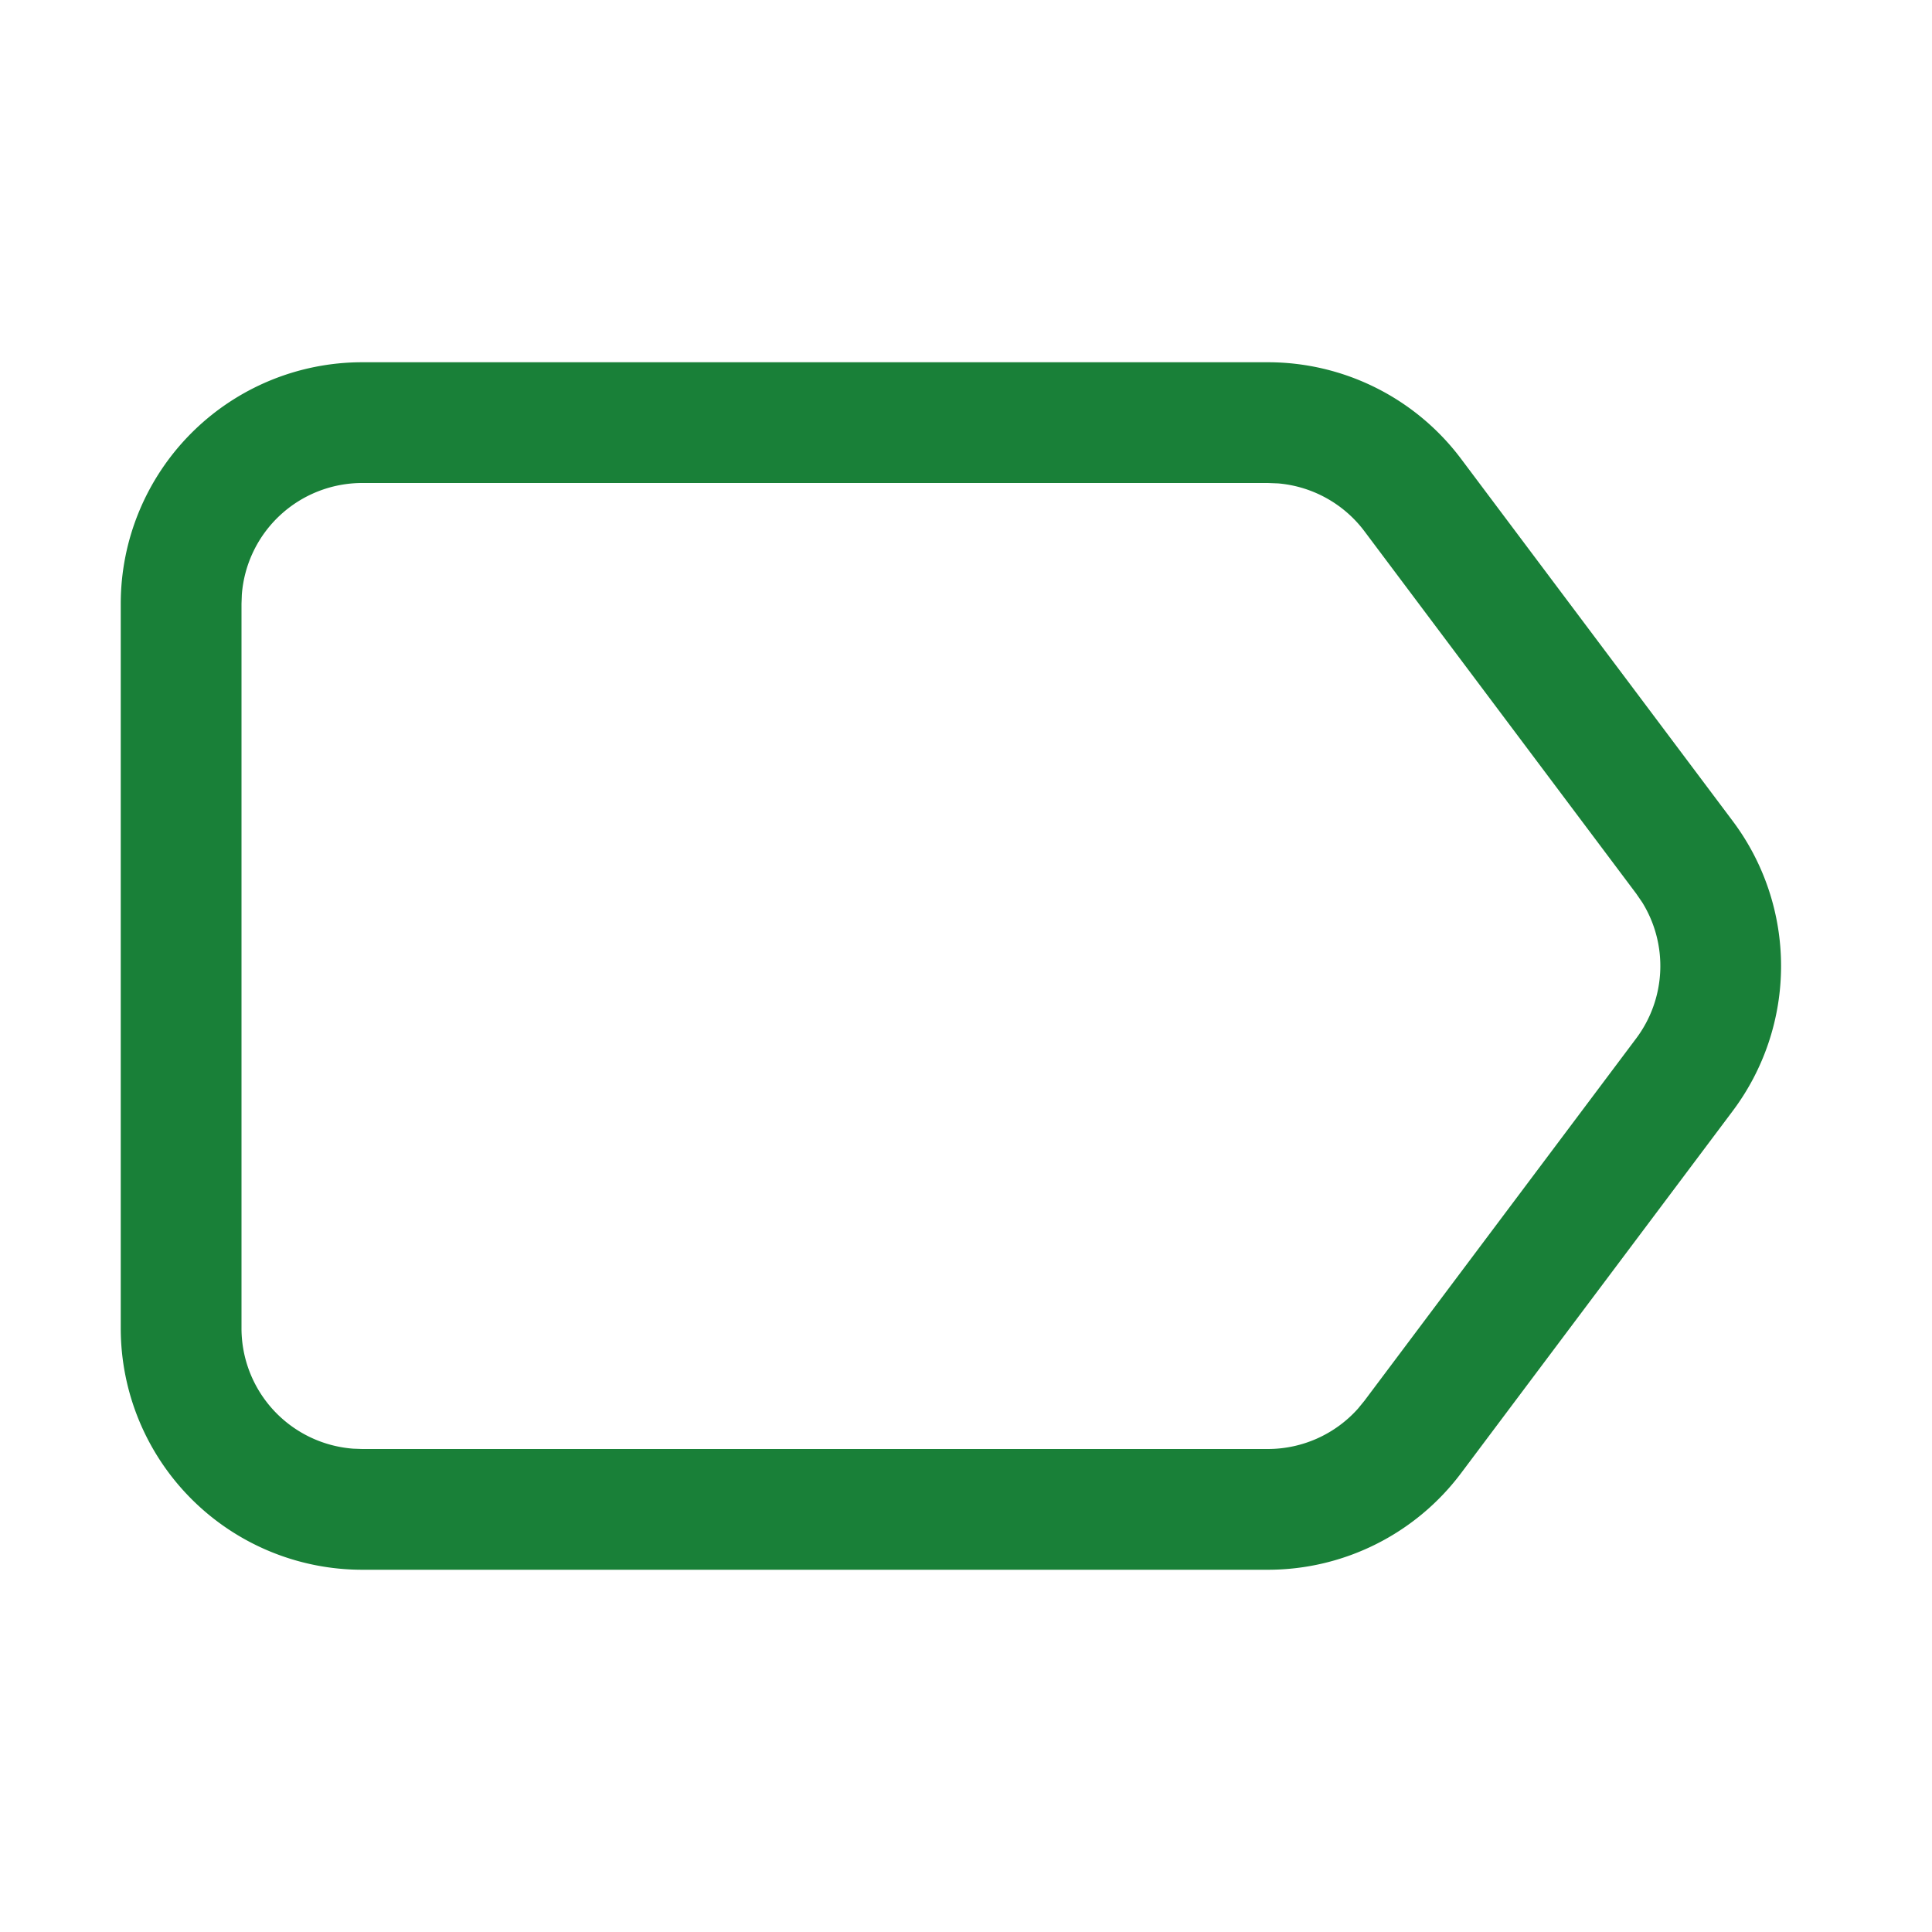 <svg xmlns="http://www.w3.org/2000/svg" width="48" height="48" fill="none"><path fill="#198038" fill-rule="evenodd" d="M36.3 11.4A6.001 6.001 0 0 0 31.5 9H9a6 6 0 0 0-6 6v18a6 6 0 0 0 6 6h22.5c1.889 0 3.667-.89 4.8-2.4l6.75-9a6 6 0 0 0 0-7.2l-6.75-9zM9 12h22.5l.256.01A3.002 3.002 0 0 1 33.9 13.2l6.75 9 .15.218a3 3 0 0 1-.15 3.382l-6.75 9-.162.198A3.001 3.001 0 0 1 31.5 36H9l-.224-.008A3 3 0 0 1 6 33V15l.008-.224A3 3 0 0 1 9 12z" clip-rule="evenodd"/></svg>